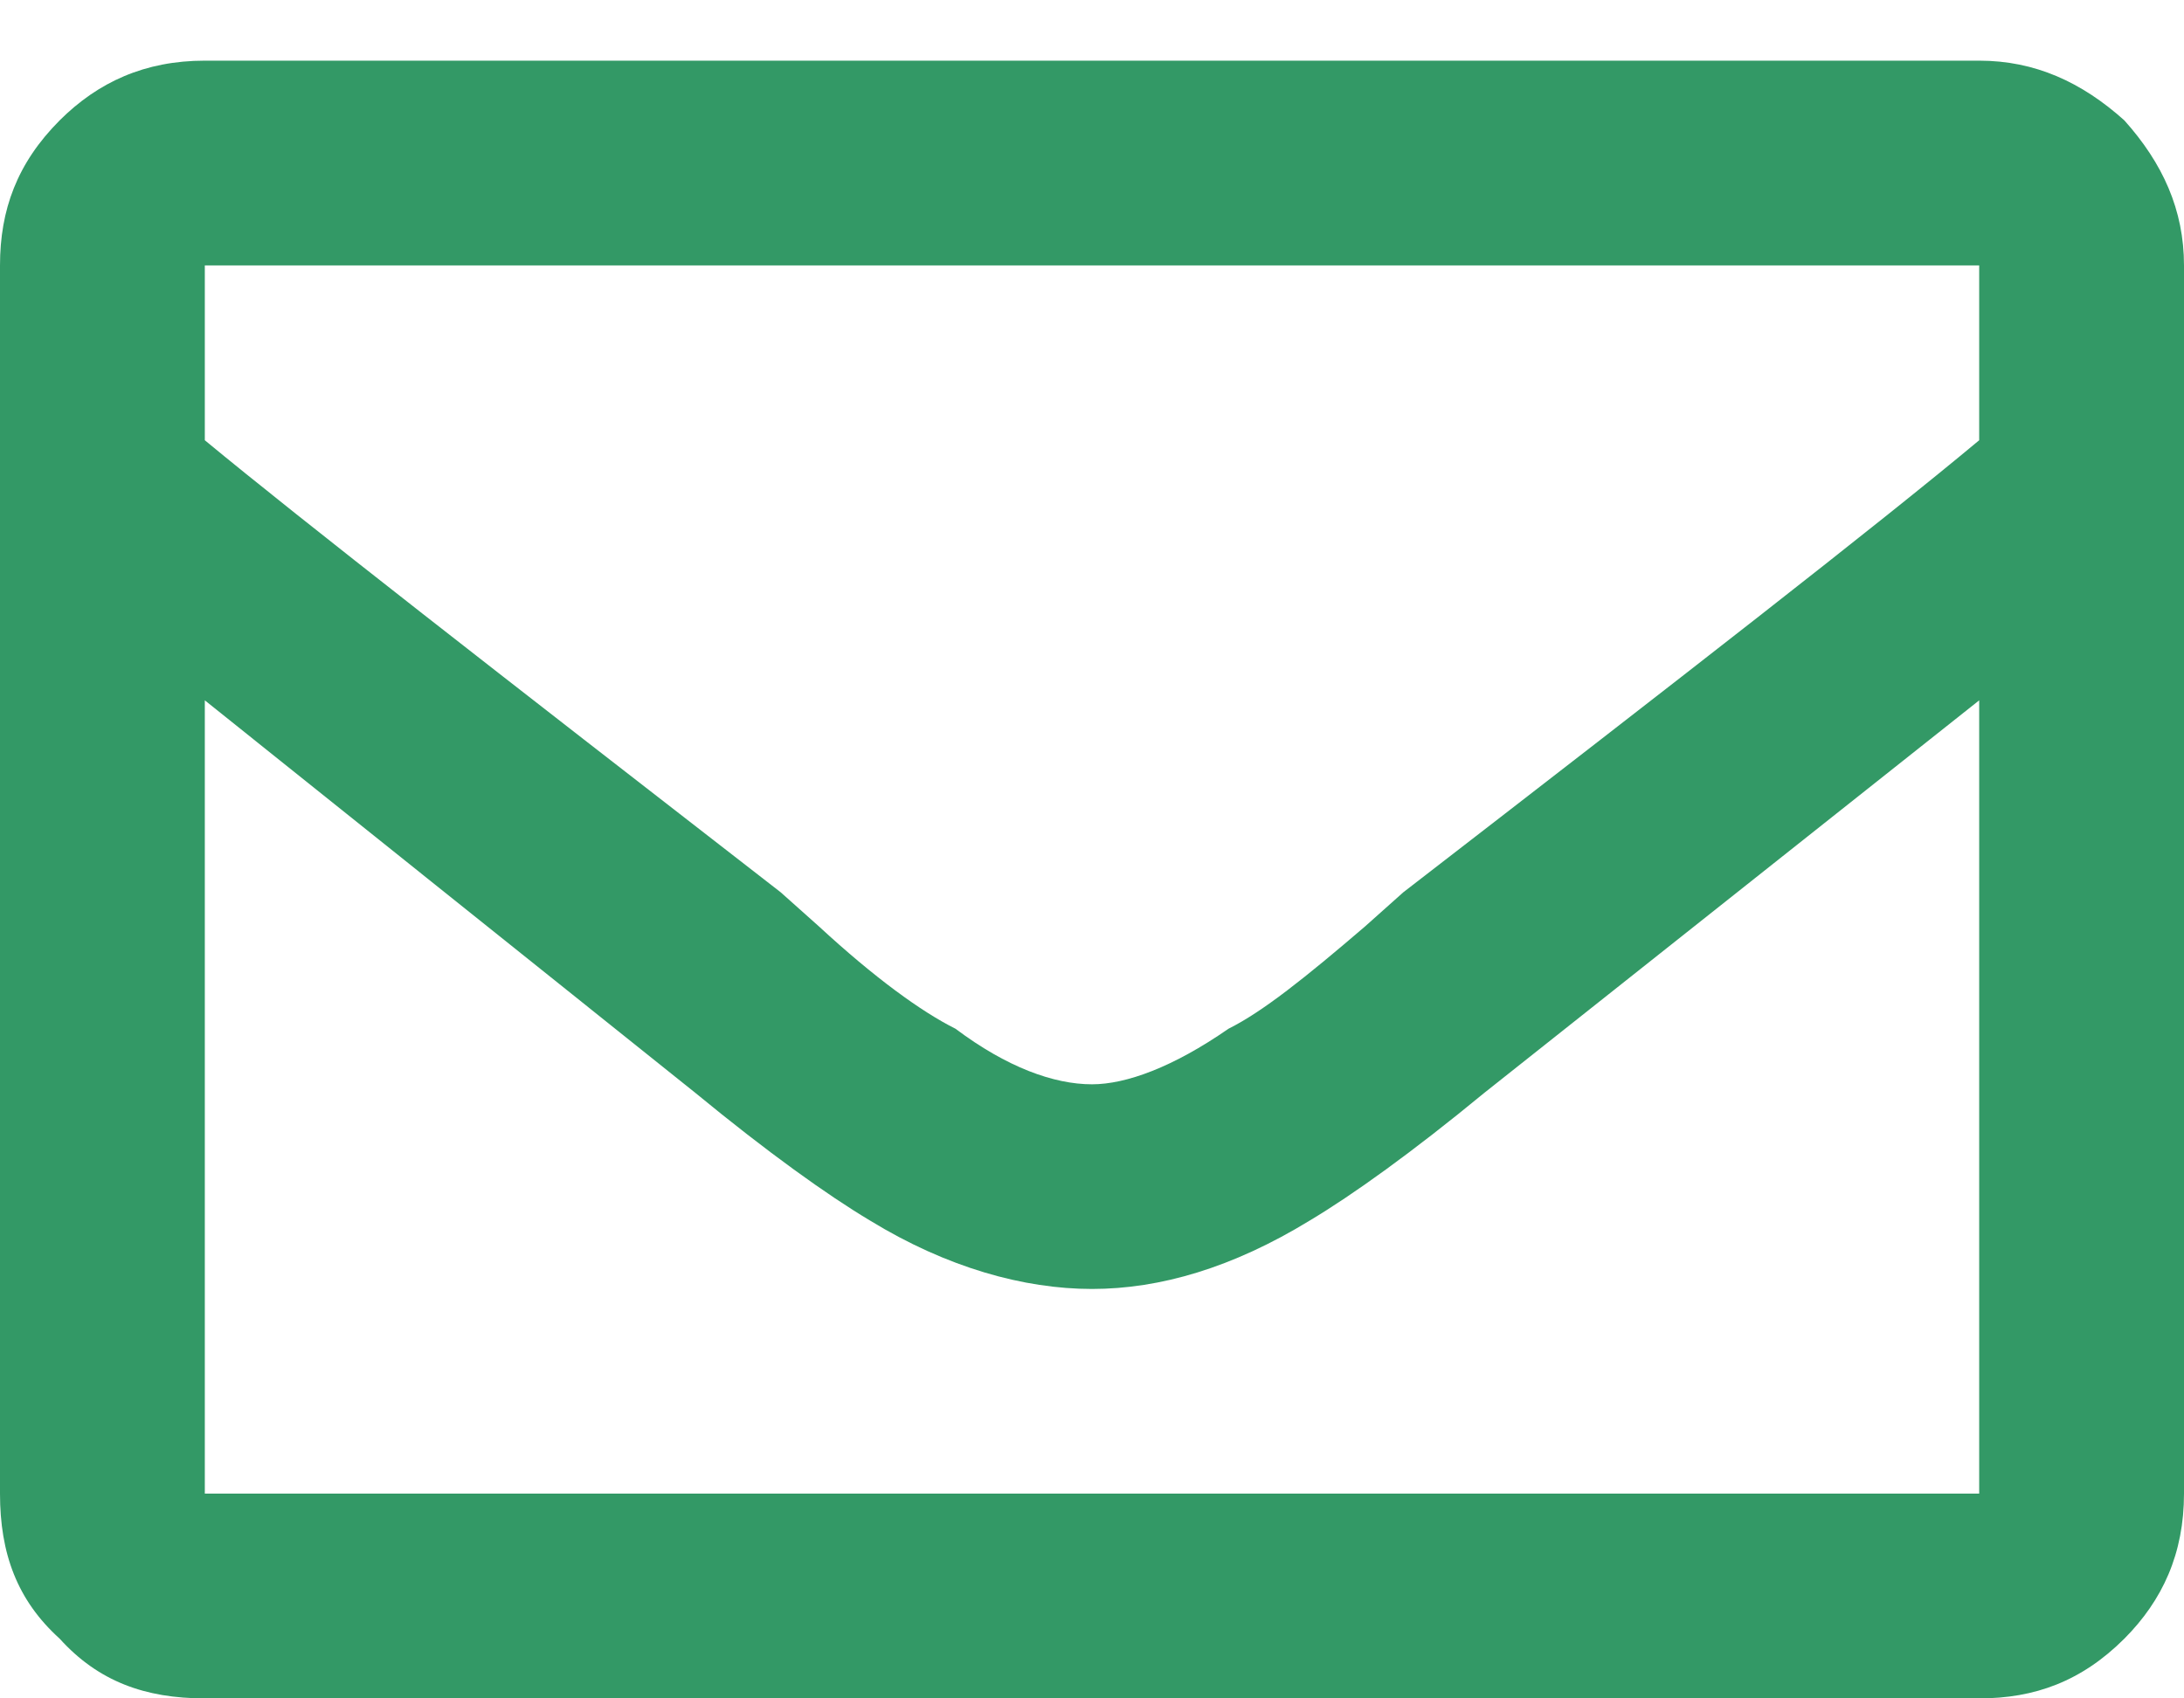 <svg width="18" height="14" viewBox="0 0 18 14" fill="none" xmlns="http://www.w3.org/2000/svg">
<path d="M16.312 0.5C16.77 0.5 17.156 0.676 17.508 0.992C17.824 1.344 18 1.73 18 2.188V12.312C18 12.805 17.824 13.191 17.508 13.508C17.156 13.859 16.77 14 16.312 14H1.688C1.195 14 0.809 13.859 0.492 13.508C0.141 13.191 0 12.805 0 12.312V2.188C0 1.73 0.141 1.344 0.492 0.992C0.809 0.676 1.195 0.5 1.688 0.5H16.312ZM16.312 2.188H1.688V3.629C2.496 4.297 4.078 5.527 6.434 7.355L6.75 7.637C7.207 8.059 7.594 8.34 7.875 8.48C8.297 8.797 8.684 8.938 9 8.938C9.281 8.938 9.668 8.797 10.125 8.48C10.406 8.34 10.758 8.059 11.25 7.637L11.566 7.355C13.887 5.562 15.469 4.332 16.312 3.629V2.188ZM1.688 12.312H16.312V5.773L12.234 9.008C11.637 9.5 11.145 9.852 10.793 10.062C10.16 10.449 9.562 10.625 9 10.625C8.438 10.625 7.805 10.449 7.172 10.062C6.82 9.852 6.328 9.5 5.73 9.008L1.688 5.773V12.312Z" fill="#339966"/>
</svg>
